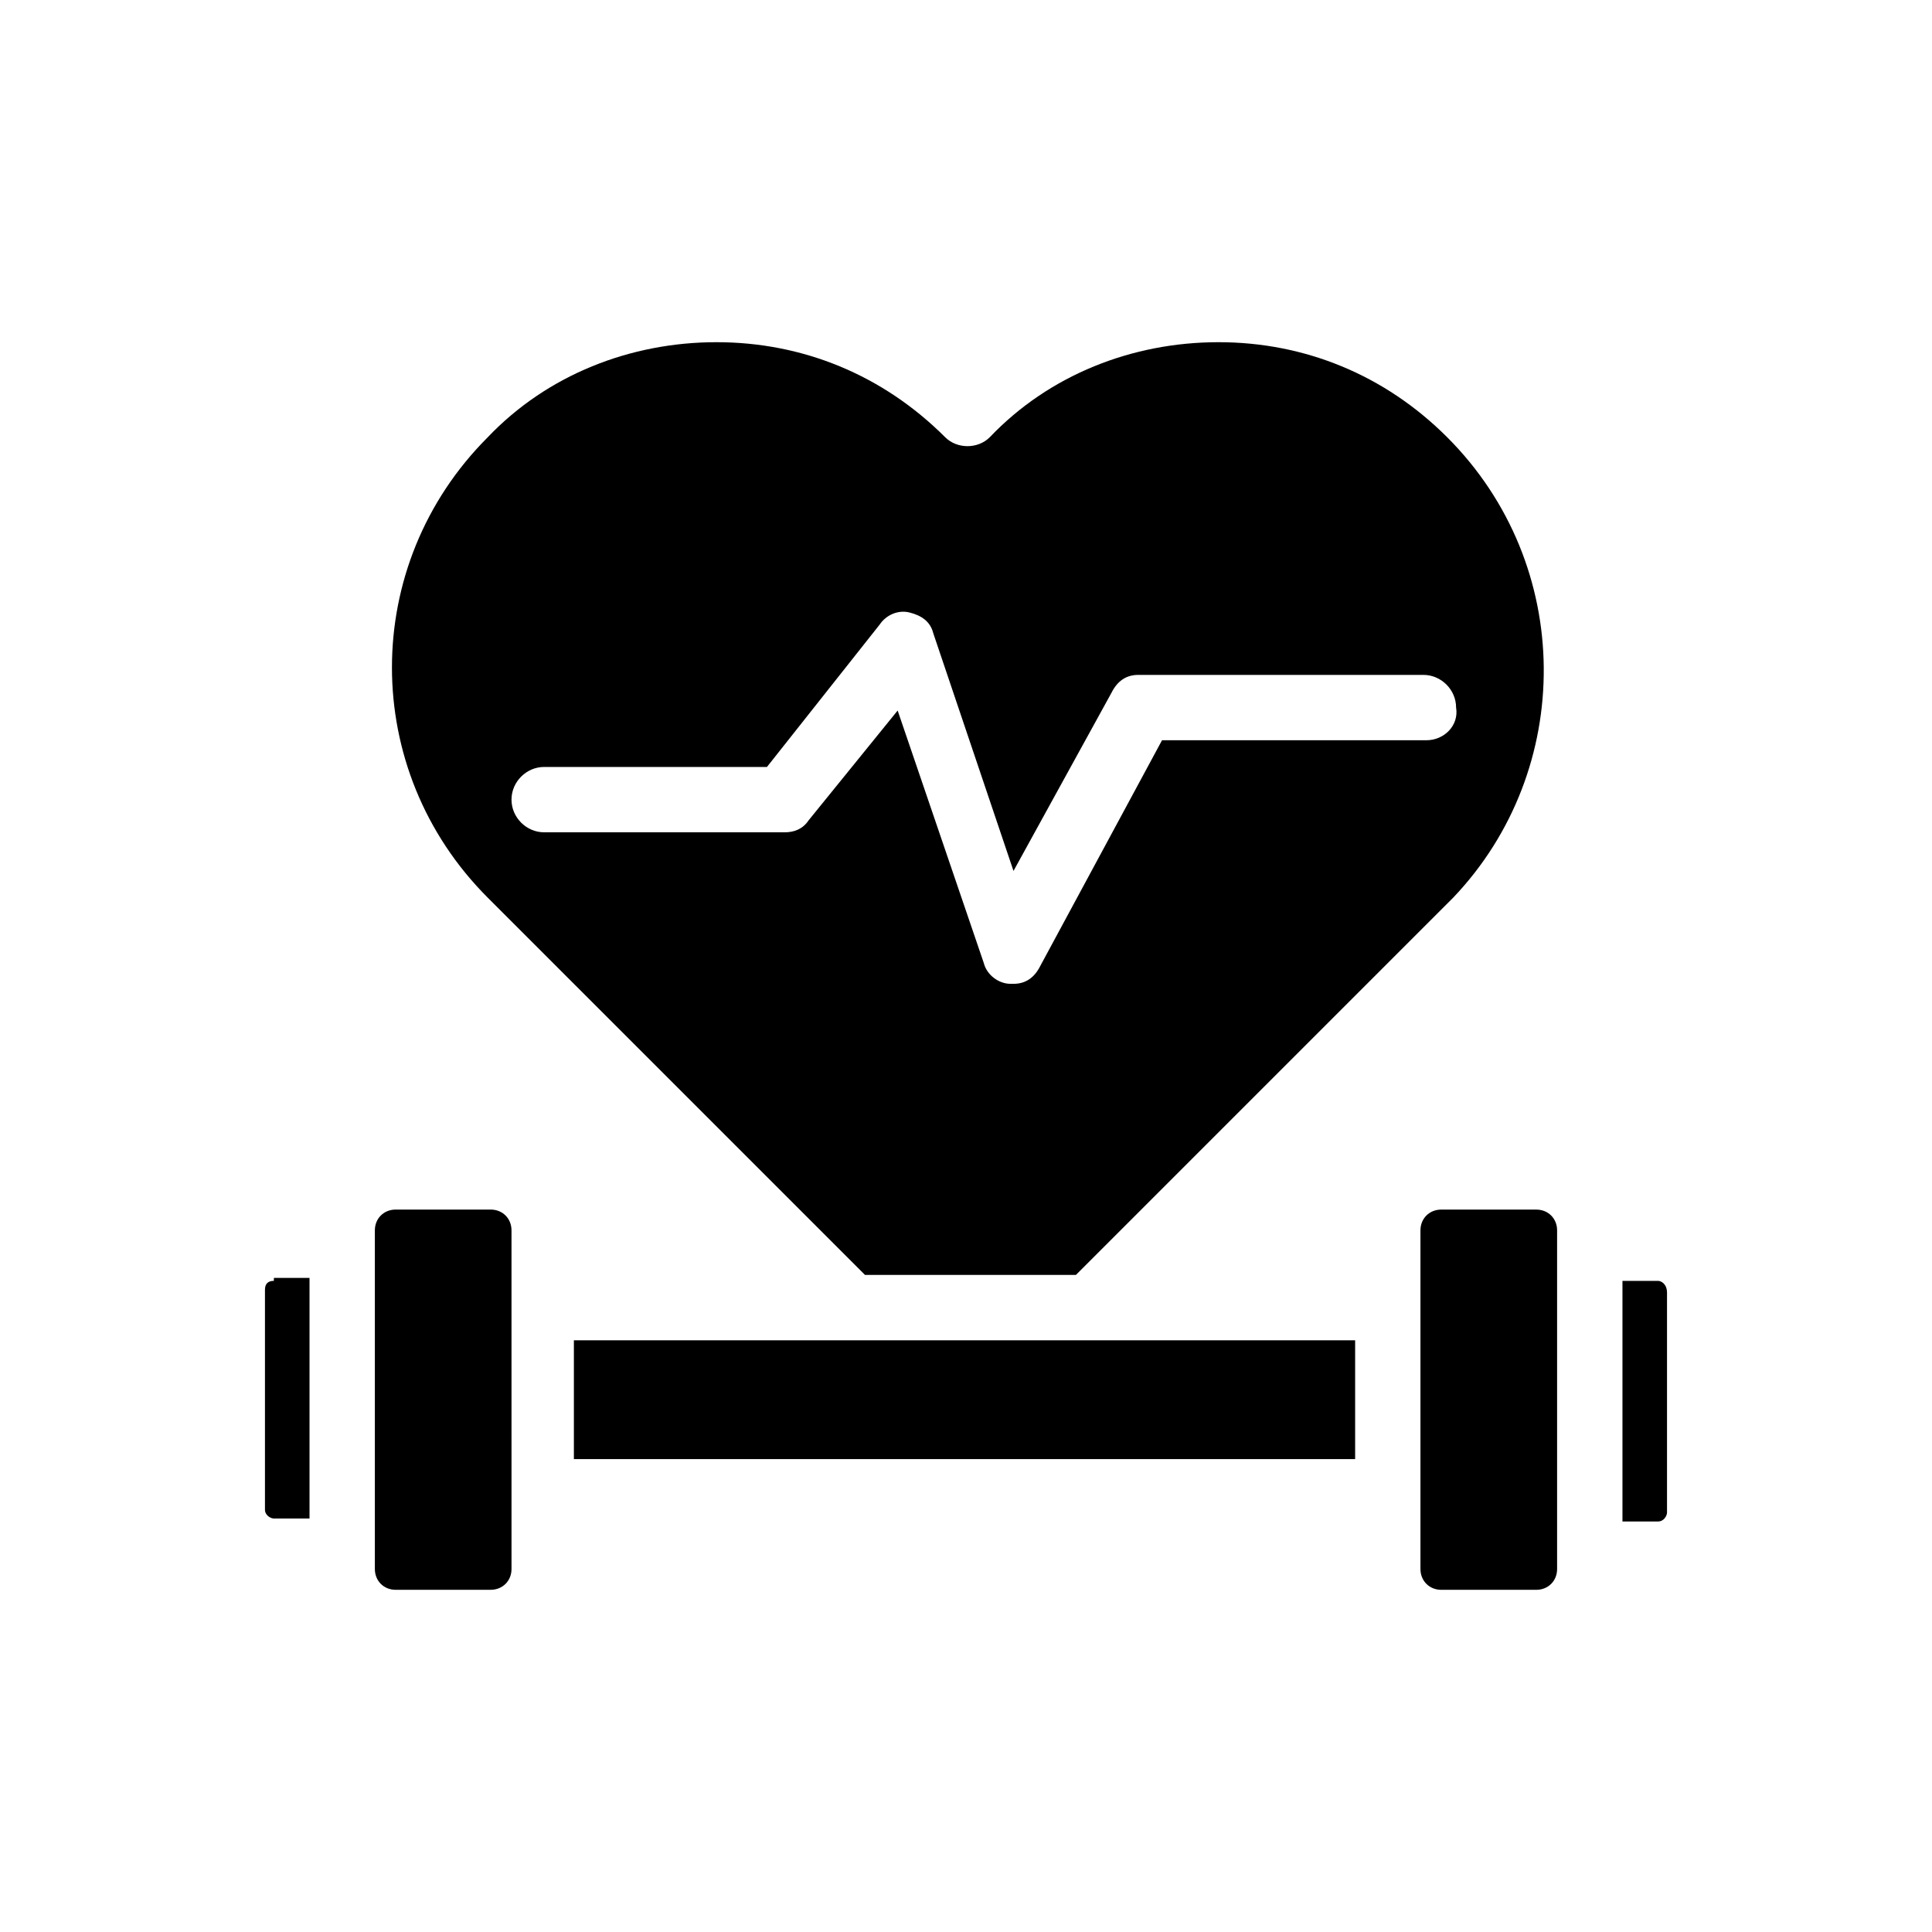 <?xml version="1.0" encoding="UTF-8"?>
<!-- Uploaded to: ICON Repo, www.svgrepo.com, Generator: ICON Repo Mixer Tools -->
<svg fill="#000000" width="800px" height="800px" version="1.1" viewBox="144 144 512 512" xmlns="http://www.w3.org/2000/svg">
 <path d="m216.58 483.44c-1.574 0-2.363 0.789-2.363 2.363v58.254c0 1.574 1.574 2.363 2.363 2.363h9.445v-63.762l-9.445-0.004zm57.465-18.891h-25.191c-3.148 0-5.512 2.363-5.512 5.512v89.742c0 3.148 2.363 5.512 5.512 5.512l25.191-0.004c3.148 0 5.512-2.363 5.512-5.512l-0.004-89.742c0-3.148-2.359-5.508-5.508-5.508zm157.44 34.637h-135.4v31.488h207.04v-31.488zm96.035-239.31c-16.531-16.531-37.785-25.191-60.613-25.191s-44.871 8.66-60.613 25.191c-3.148 3.148-8.66 3.148-11.809 0-16.531-16.531-37.785-25.191-60.613-25.191s-44.871 8.66-60.613 25.191c-33.852 33.852-33.852 88.168 0 122.02l99.977 99.977h55.891l99.977-99.977c32.27-33.848 32.27-88.164-1.582-122.02zm-5.508 80.297h-70.062l-32.273 59.828c-1.574 3.148-3.938 4.723-7.086 4.723h-0.789c-3.148 0-6.297-2.363-7.086-5.512l-22.828-66.914-23.617 29.125c-1.574 2.363-3.938 3.148-6.297 3.148h-63.762c-4.723 0-8.66-3.938-8.66-8.66s3.938-8.66 8.66-8.66h59.039l29.914-37.785c1.574-2.363 4.723-3.938 7.871-3.148 3.148 0.789 5.512 2.363 6.297 5.512l21.254 62.977 25.977-47.23c1.574-3.148 3.938-4.723 7.086-4.723h75.57c4.723 0 8.66 3.938 8.66 8.66 0.793 4.723-3.144 8.66-7.867 8.66zm29.125 124.38h-25.191c-3.148 0-5.512 2.363-5.512 5.512v89.742c0 3.148 2.363 5.512 5.512 5.512h25.191c3.148 0 5.512-2.363 5.512-5.512v-89.746c0-3.148-2.363-5.508-5.512-5.508zm32.277 18.891h-9.445v63.762h9.445c1.574 0 2.363-1.574 2.363-2.363v-58.254c-0.004-2.356-1.578-3.144-2.363-3.144z"/>
</svg>